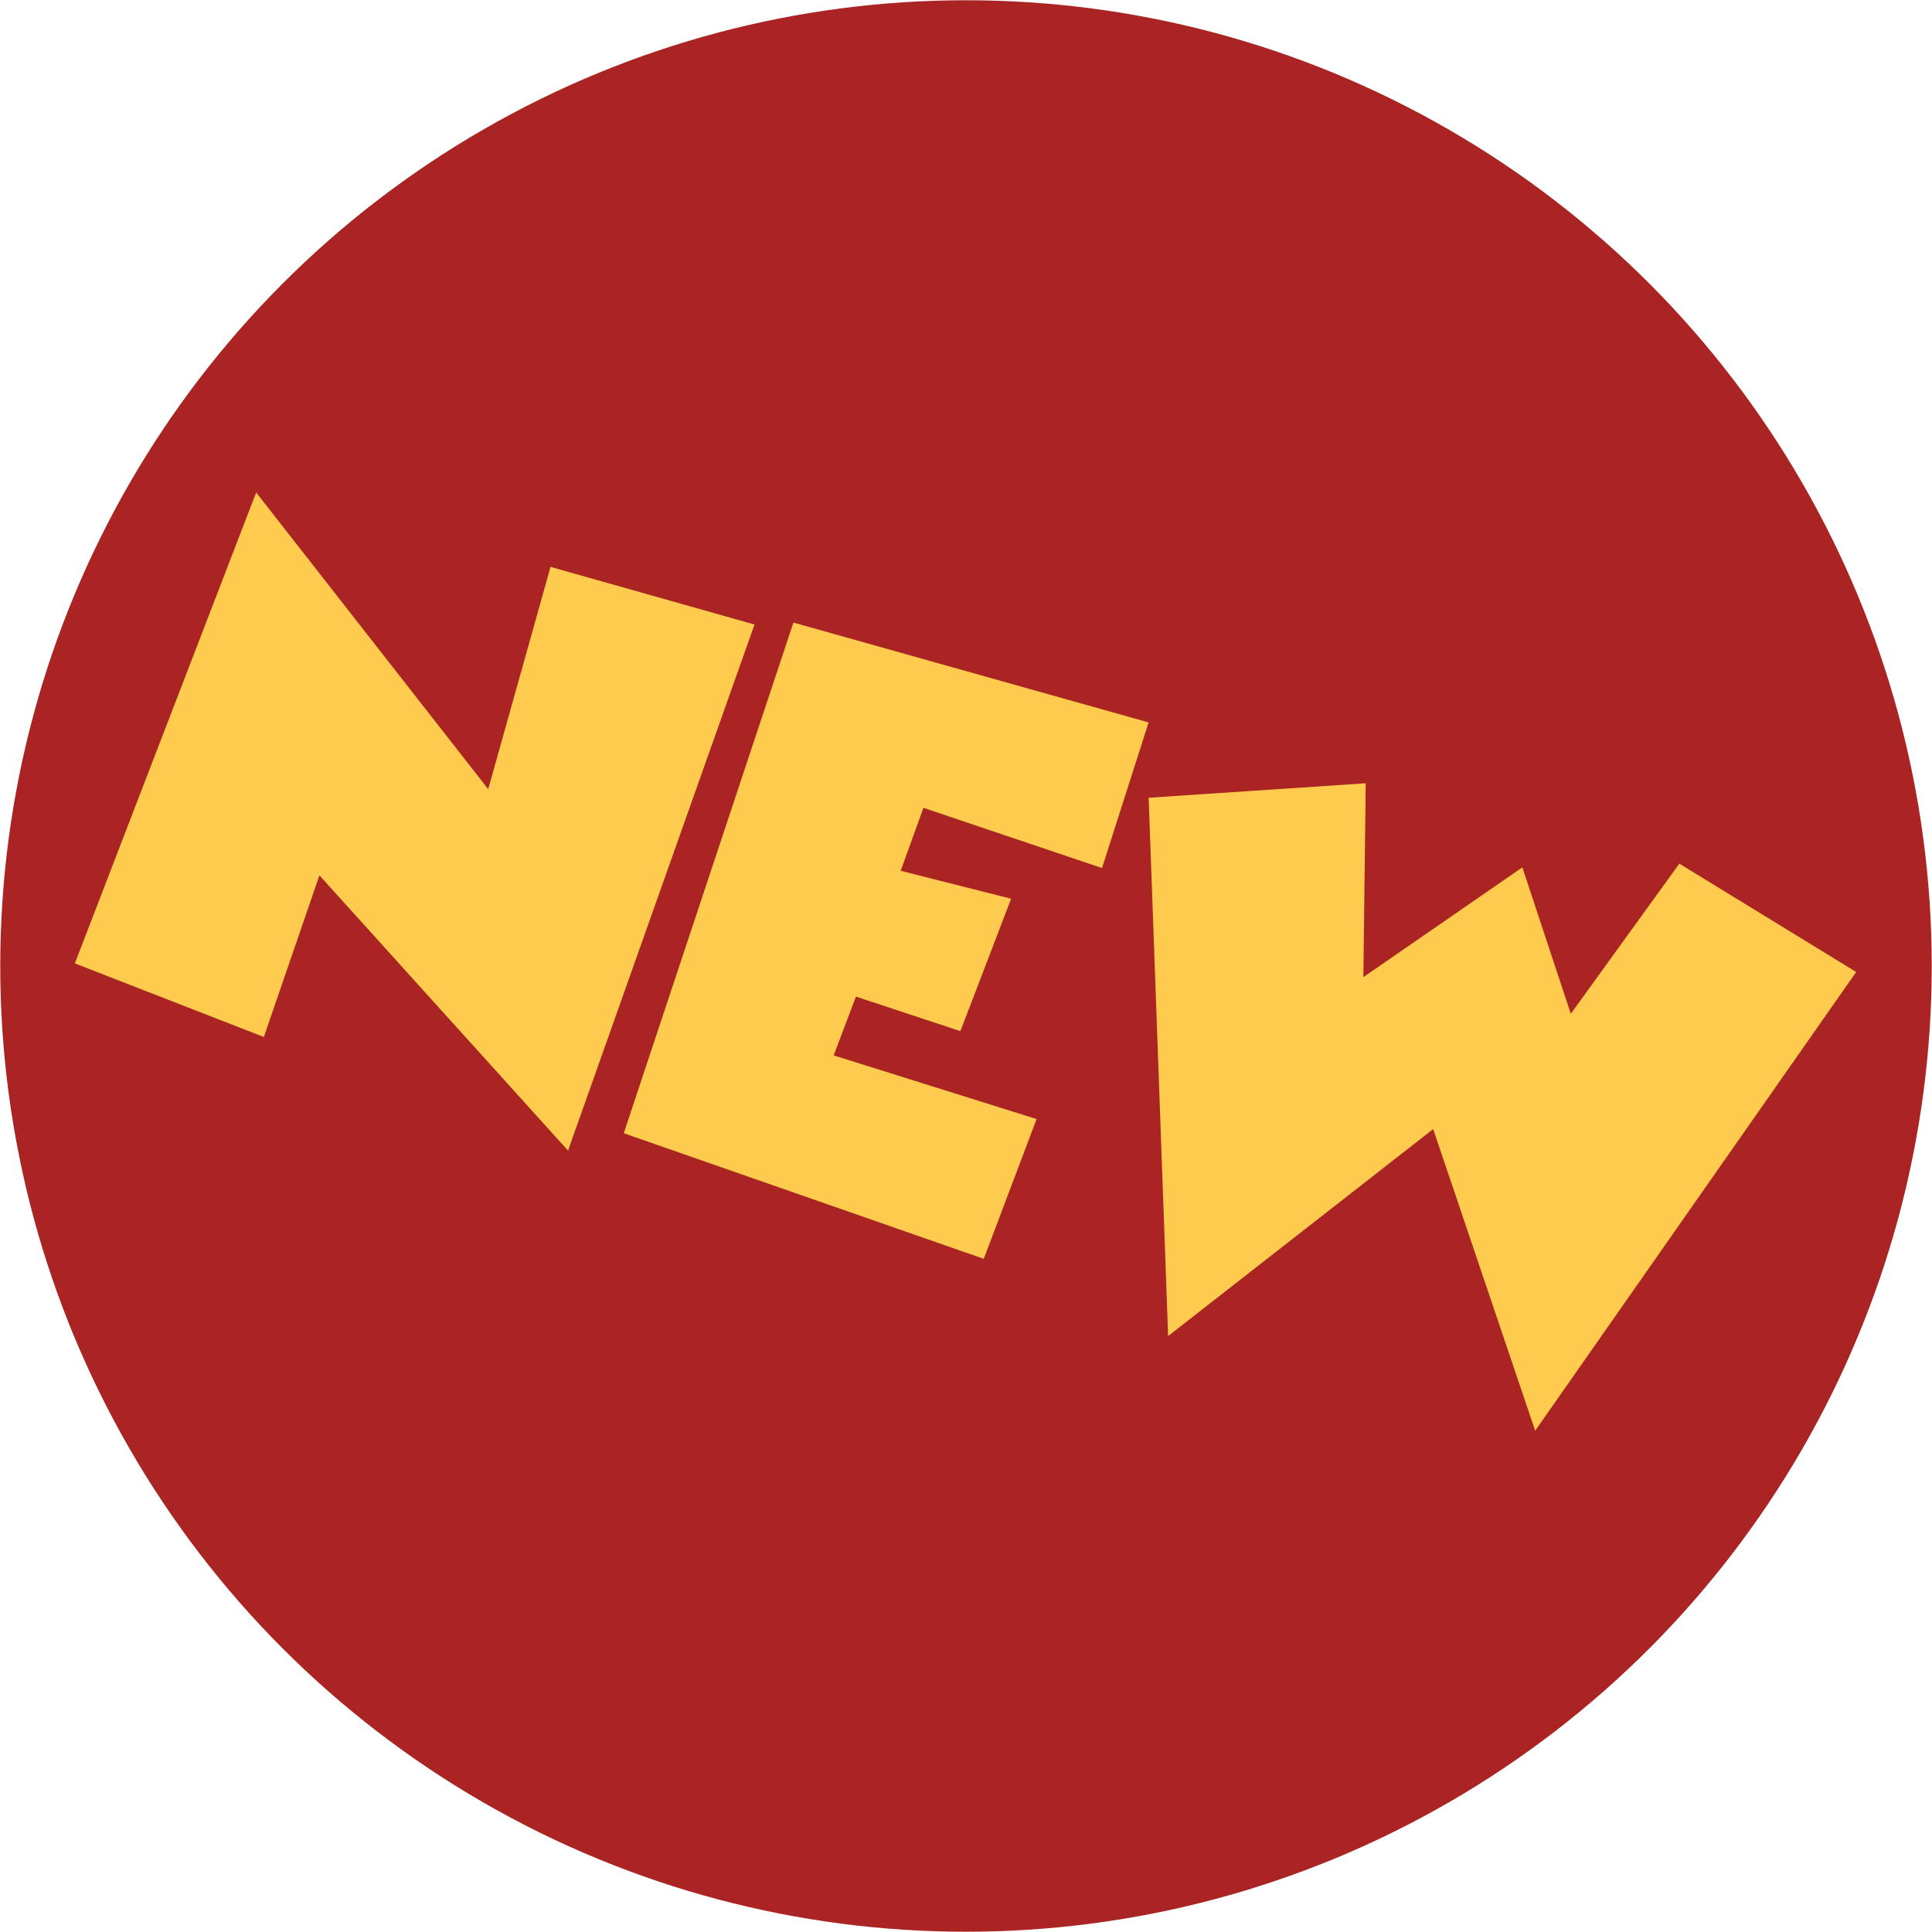 <svg xmlns="http://www.w3.org/2000/svg" width="254.823" height="254.823" viewBox="0 0 254.823 254.823"><defs><style>.a{fill:#a92423;}.b{fill:#ffcb4e;}</style></defs><circle class="a" cx="127.411" cy="127.411" r="127.378"/><path class="b" d="M9.871,127.068,33.788,64.955l30.604,39.13,8.221-29.317,26.905,7.605L74.922,151.76,42.13,115.457l-7.331,21.319Z"/><path class="b" d="M145.352,114.491l-23.555-7.941-2.999,8.303L133.36,118.54l-6.688,17.464-13.781-4.558-2.928,7.757L136.725,147.6l-6.973,18.434L82.271,149.469l22.376-67.355,46.848,13.171Z"/><path class="b" d="M244.822,128.199l-42.339,60.507-13.454-39.782-34.958,27.296-2.568-71,28.632-1.91-.313,25.566,20.97-14.473,6.391,19.311,14.314-19.802Z"/></svg>